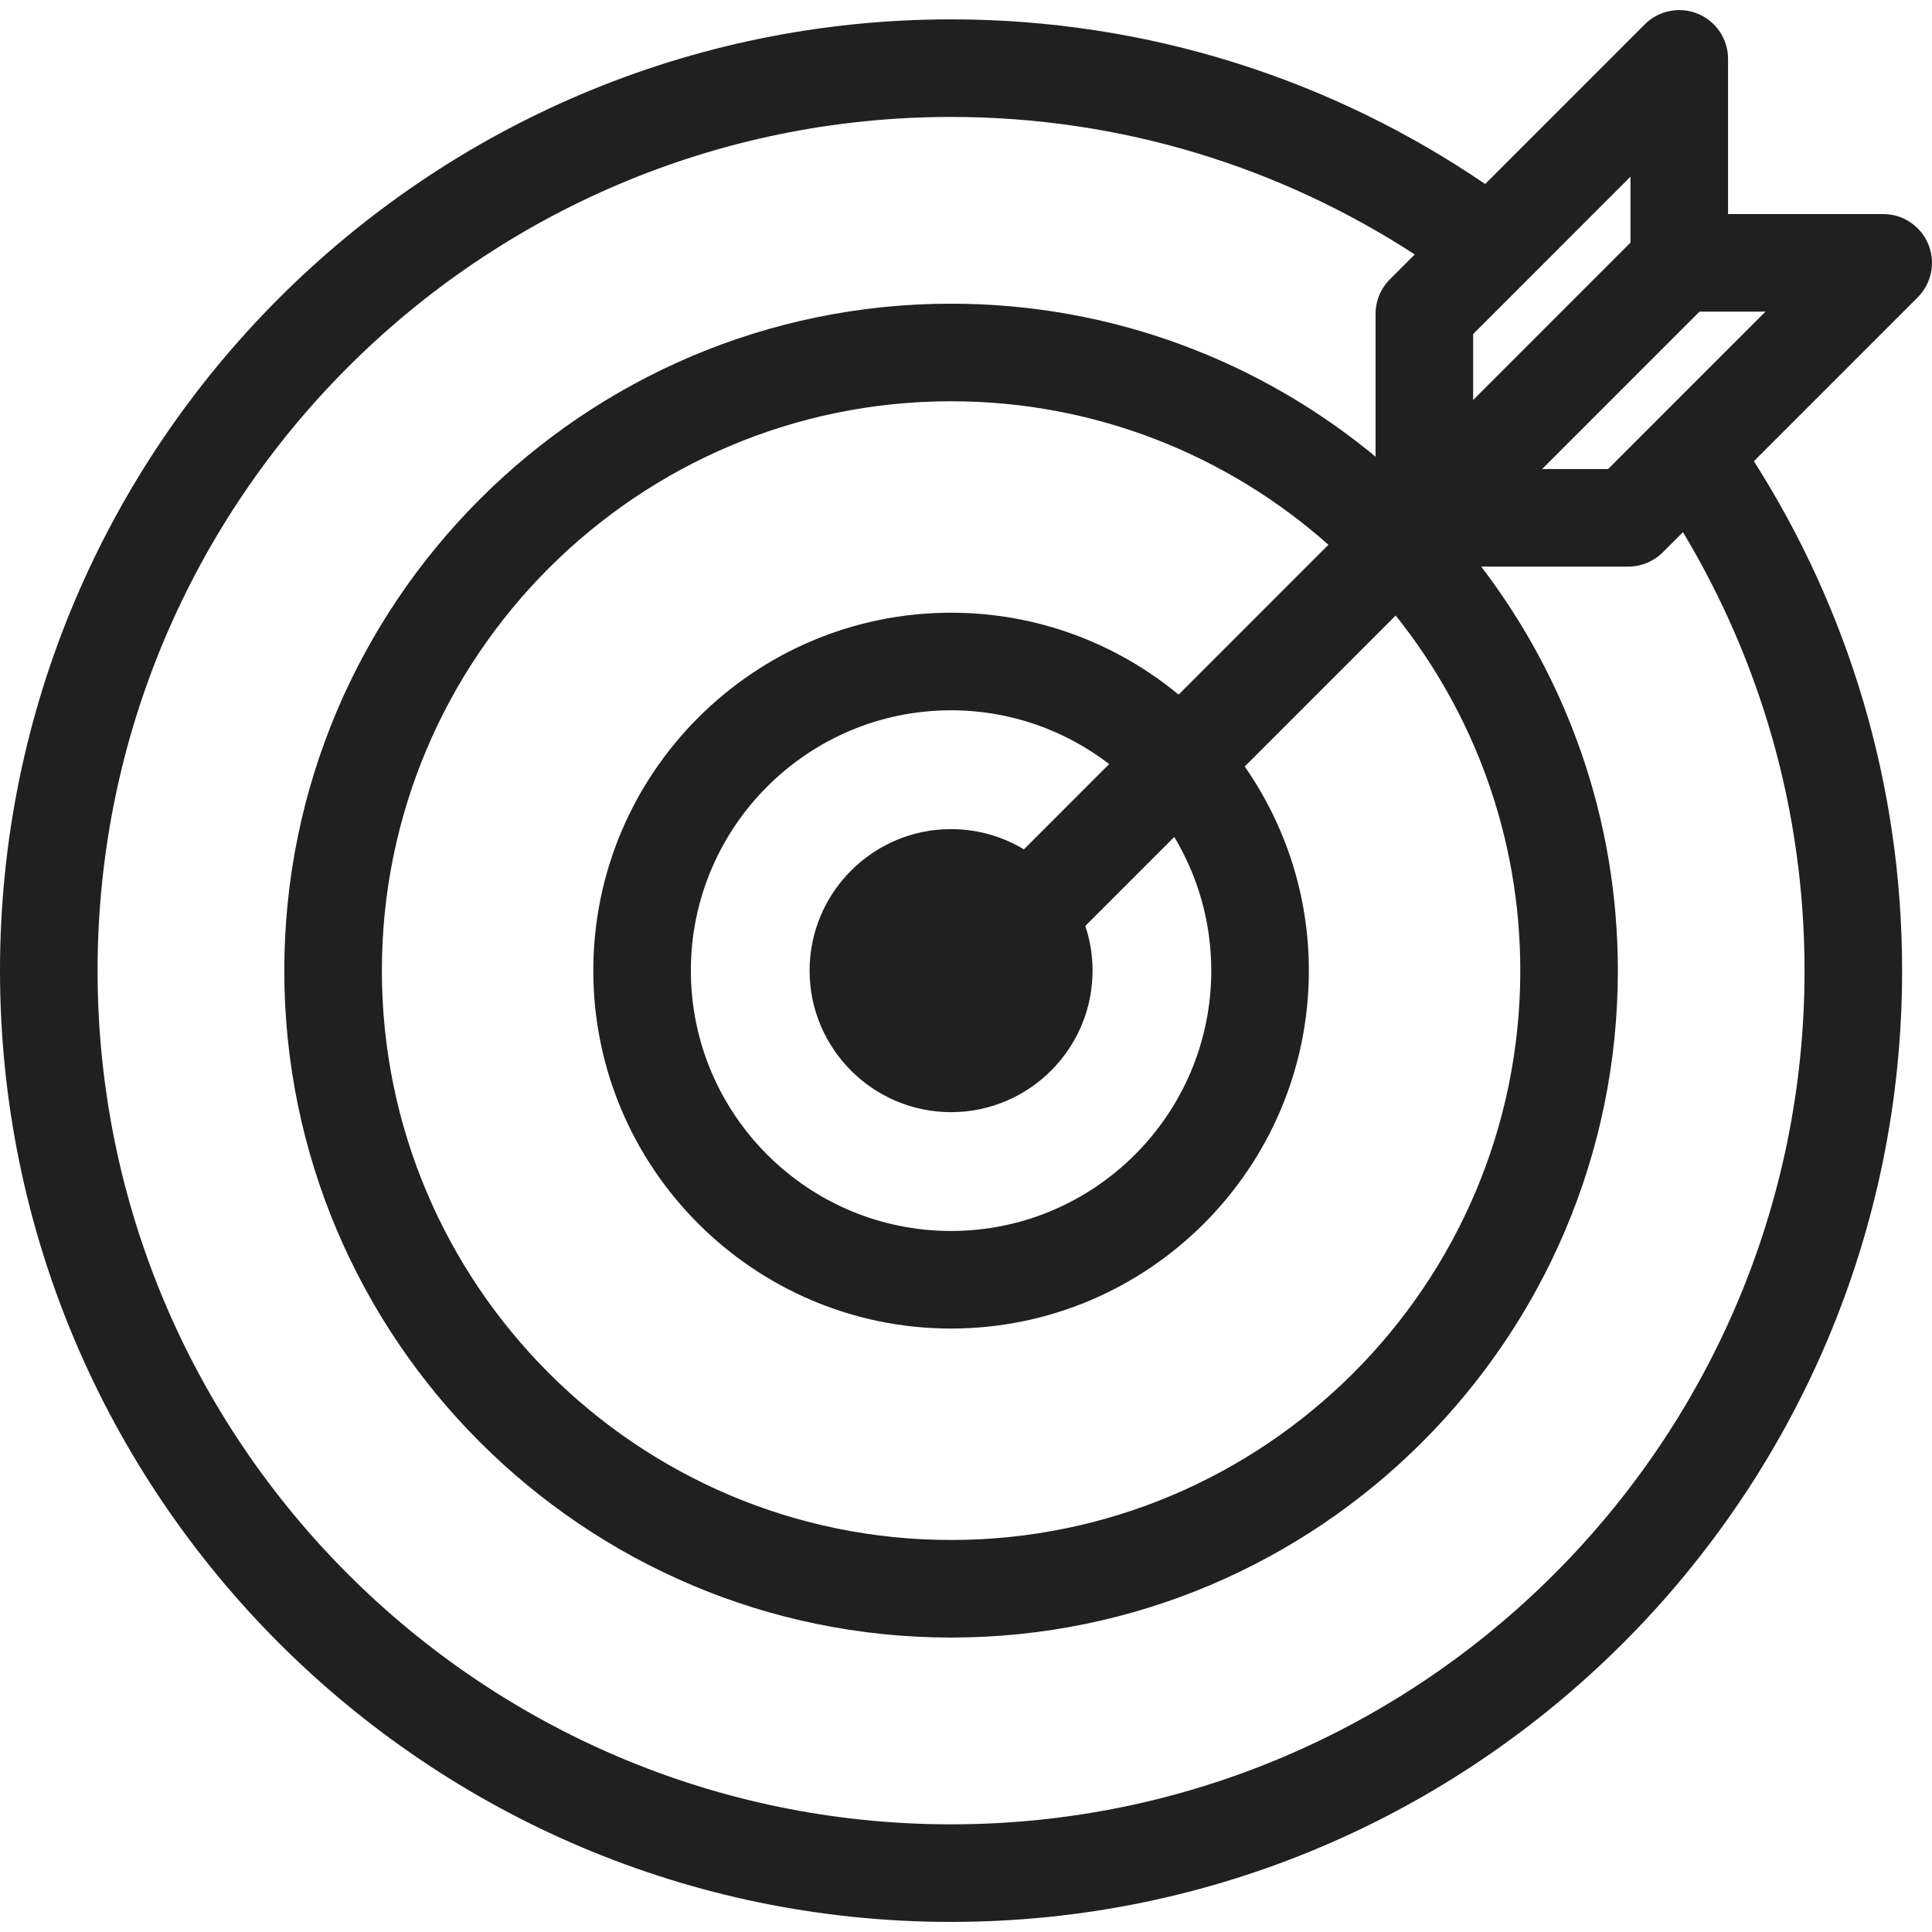 <?xml version="1.0" encoding="iso-8859-1"?>
<!-- Generator: Adobe Illustrator 18.0.0, SVG Export Plug-In . SVG Version: 6.00 Build 0)  -->
<!DOCTYPE svg PUBLIC "-//W3C//DTD SVG 1.1//EN" "http://www.w3.org/Graphics/SVG/1.1/DTD/svg11.dtd">
<svg xmlns="http://www.w3.org/2000/svg" xmlns:xlink="http://www.w3.org/1999/xlink" version="1.1" id="Capa_1" x="0px" y="0px" viewBox="0 0 297 297" style="enable-background:new 0 0 297 297;" xml:space="preserve" width="512px" height="512px">
<path d="M296.429,37.537c-1.161-2.803-3.895-4.63-6.929-4.63h-23.852V9.05c0-3.033-1.827-5.769-4.63-6.93  c-2.806-1.159-6.029-0.517-8.174,1.627L228.31,28.288C204.889,12.326,176.62,2.976,146.203,2.976C65.587,2.976,0,68.575,0,149.208  c0,80.638,65.587,146.241,146.203,146.241s146.203-65.604,146.203-146.241c0-28.788-8.365-55.657-22.784-78.311l25.182-25.188  C296.948,43.565,297.59,40.339,296.429,37.537z M250.648,37.302l-24.186,24.191V51.353l24.186-24.193V37.302z M186.205,149.208  c0,22.07-17.944,40.025-40.002,40.025c-22.055,0-39.998-17.955-39.998-40.025c0-22.065,17.943-40.017,39.998-40.017  c9.139,0,17.564,3.088,24.308,8.267l-13.108,13.111c-3.273-1.975-7.105-3.112-11.199-3.112c-11.991,0-21.747,9.758-21.747,21.751  c0,11.998,9.756,21.759,21.747,21.759c11.994,0,21.753-9.761,21.753-21.759c0-2.398-0.396-4.704-1.116-6.863l13.676-13.68  C184.125,134.675,186.205,141.702,186.205,149.208z M181.184,106.782c-9.514-7.861-21.705-12.591-34.98-12.591  c-30.326,0-54.998,24.681-54.998,55.017c0,30.341,24.672,55.025,54.998,55.025c30.328,0,55.002-24.685,55.002-55.025  c0-11.655-3.653-22.469-9.859-31.375l23.206-23.211c11.98,14.977,19.157,33.957,19.157,54.586c0,48.264-39.255,87.528-87.506,87.528  c-48.248,0-87.5-39.265-87.5-87.528c0-48.261,39.252-87.523,87.5-87.523c22.237,0,42.56,8.344,58.013,22.06L181.184,106.782z   M277.406,149.208c0,72.366-58.857,131.241-131.203,131.241S15,221.574,15,149.208C15,76.847,73.857,17.976,146.203,17.976  c26.27,0,50.742,7.788,71.281,21.141l-3.826,3.827c-1.406,1.406-2.196,3.313-2.196,5.303v21.958  c-17.739-14.684-40.487-23.52-65.259-23.52c-56.518,0-102.5,45.992-102.5,102.523c0,56.534,45.982,102.528,102.5,102.528  c56.521,0,102.506-45.994,102.506-102.528c0-23.328-7.836-44.856-21.006-62.104h22.608c1.989,0,3.898-0.79,5.304-2.197l3.099-3.1  C270.565,101.523,277.406,124.576,277.406,149.208z M247.204,72.105h-10.141l24.192-24.197h10.141L247.204,72.105z" fill="#202020"/>
<g>
</g>
<g>
</g>
<g>
</g>
<g>
</g>
<g>
</g>
<g>
</g>
<g>
</g>
<g>
</g>
<g>
</g>
<g>
</g>
<g>
</g>
<g>
</g>
<g>
</g>
<g>
</g>
<g>
</g>
</svg>
